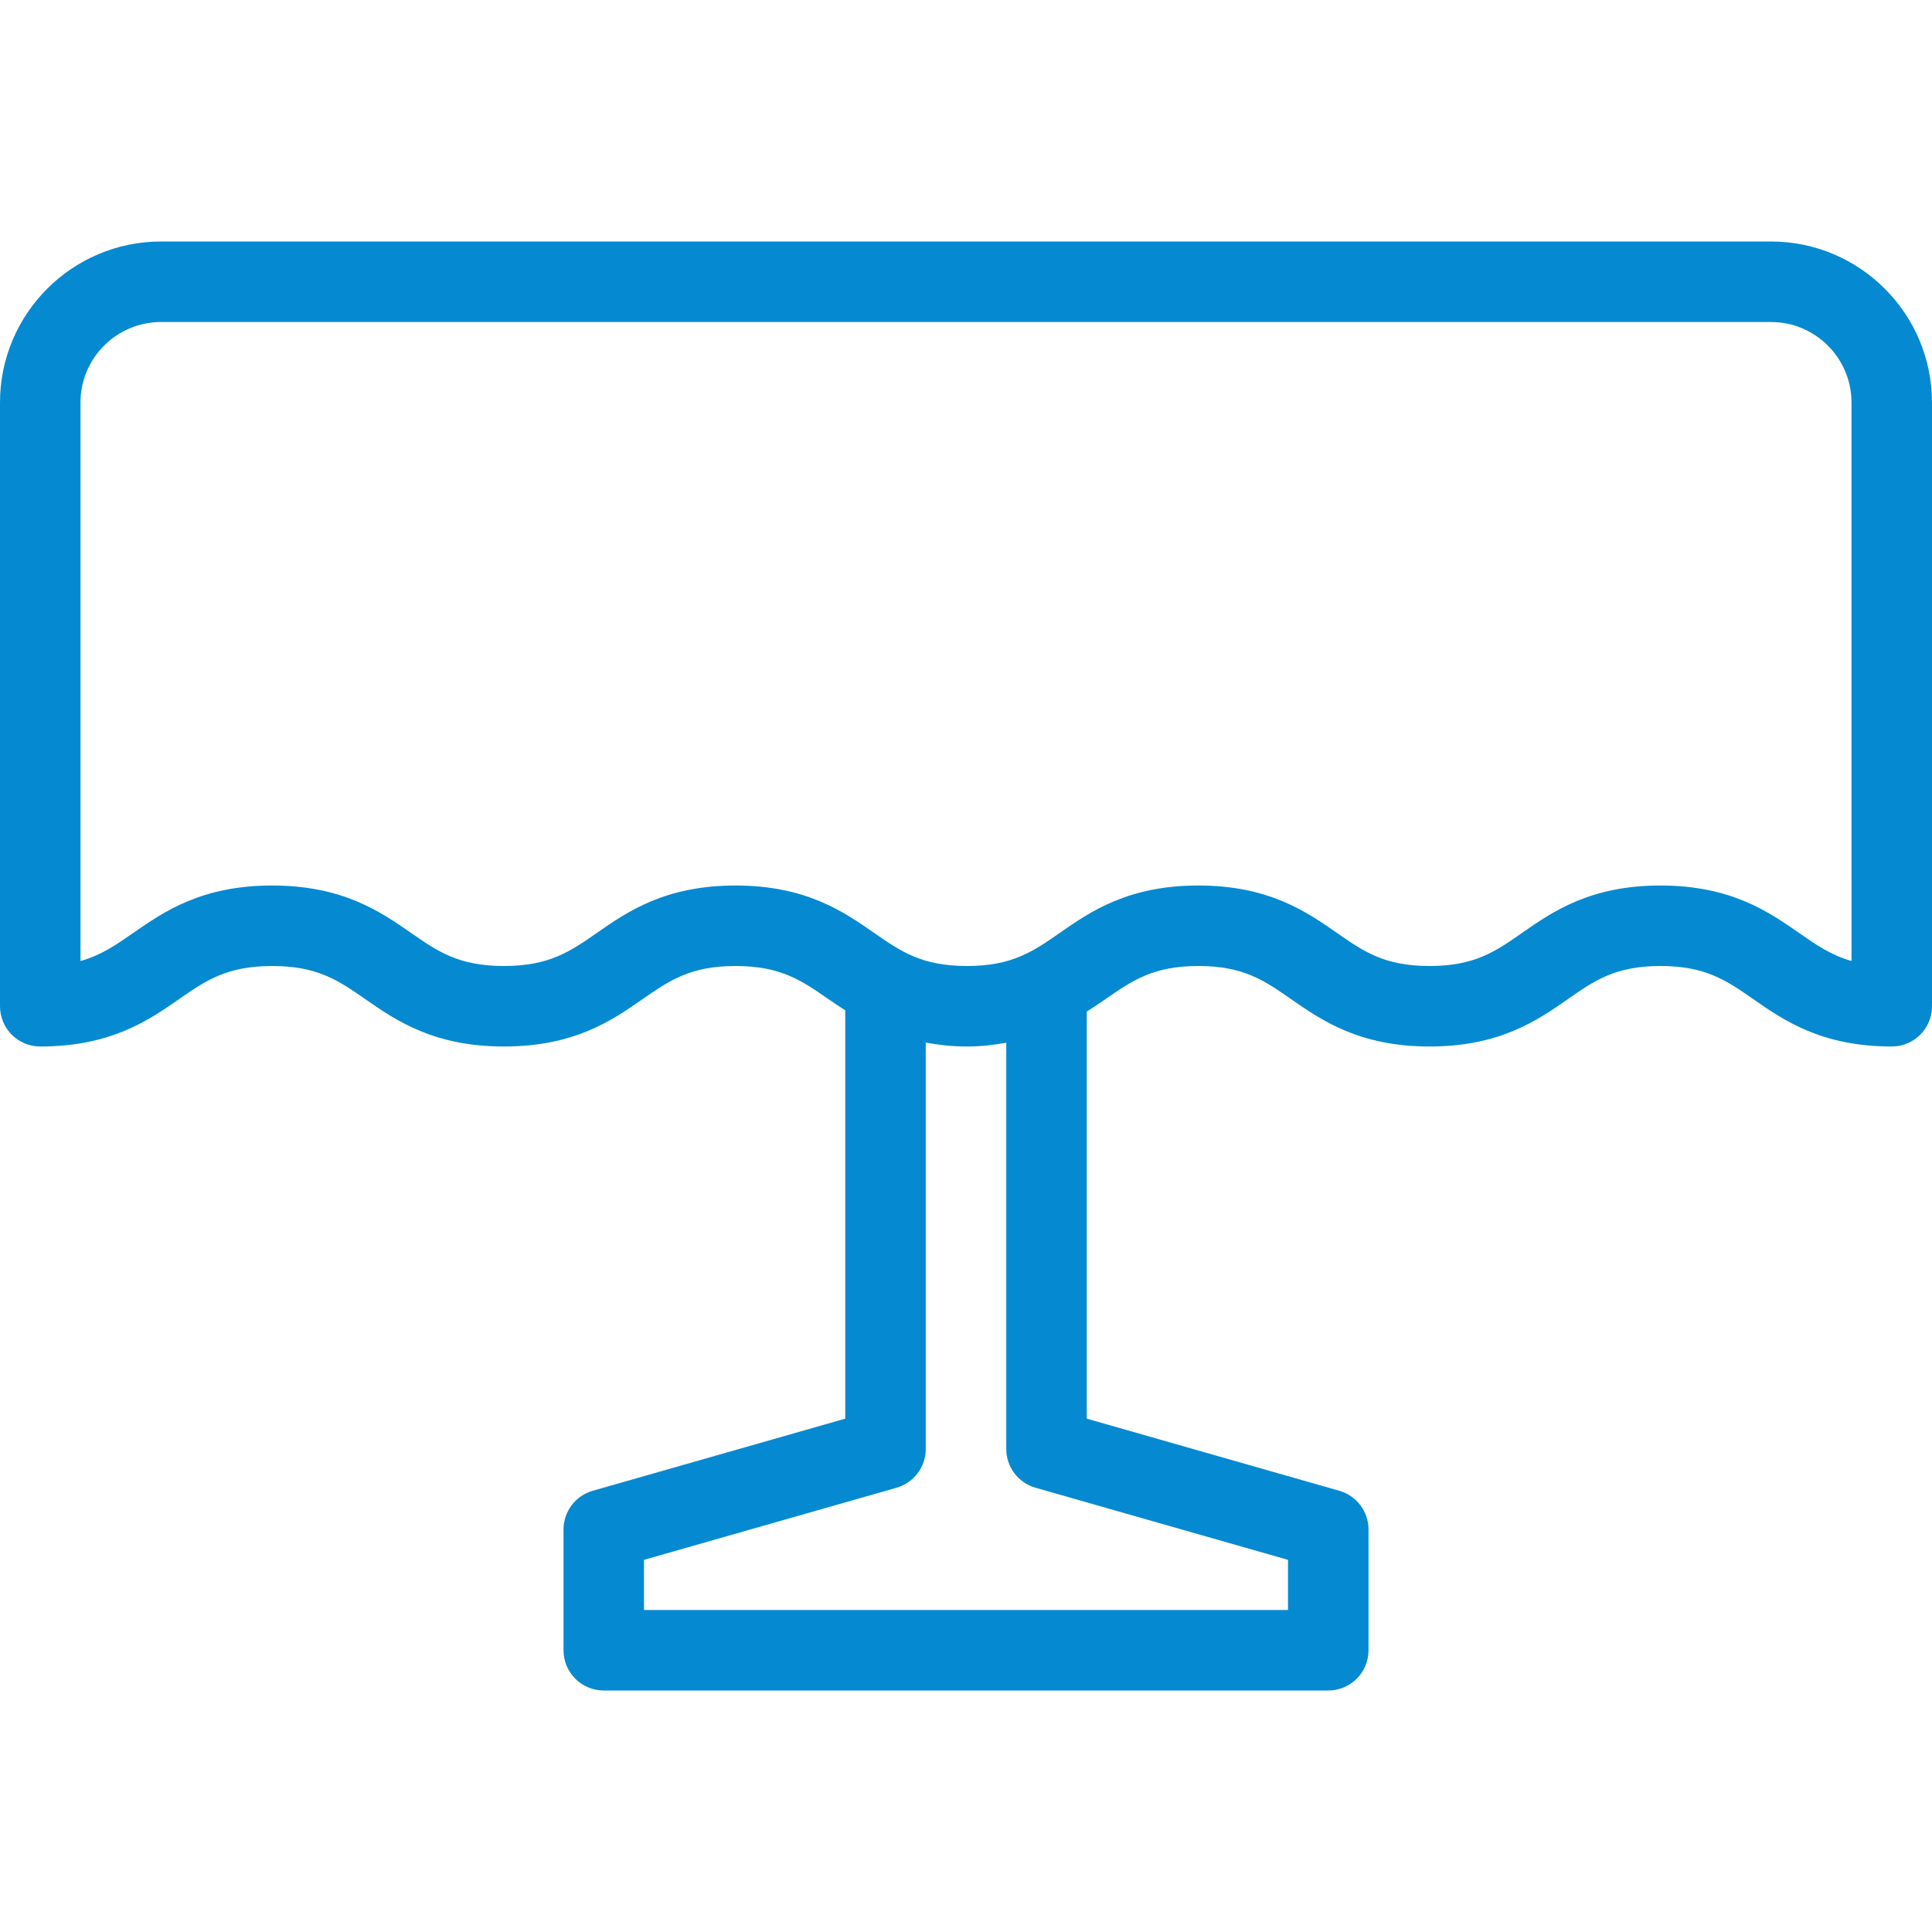 <svg version="1.1" id="Capa_222" xmlns="http://www.w3.org/2000/svg" xmlns:xlink="http://www.w3.org/1999/xlink" x="0px" y="0px" viewBox="0 0 512 512" style="enable-background:new 0 0 512 512;" xml:space="preserve"><style>svg {fill: #058ad1;}</style>
											<g>
												<g>
													<path d="M469.333,64H42.667C19.146,64,0,83.135,0,106.667v160c0,5.896,4.771,10.667,10.667,10.667
														c18.708,0,28.75-6.969,36.813-12.573c7.042-4.896,12.625-8.76,24.646-8.76s17.604,3.865,24.646,8.76
														c8.063,5.604,18.104,12.573,36.792,12.573s28.729-6.979,36.771-12.583c7.042-4.885,12.604-8.75,24.583-8.75
														c11.979,0,17.542,3.865,24.583,8.76c1.391,0.969,2.957,1.986,4.5,2.993v108.204l-66.938,19.115
														c-4.563,1.313-7.729,5.5-7.729,10.26v32c0,5.896,4.771,10.667,10.667,10.667h192c5.896,0,10.667-4.771,10.667-10.667v-32
														c0-4.76-3.167-8.948-7.729-10.26L288,375.958V268.086c1.738-1.118,3.454-2.249,5-3.326c7.042-4.896,12.604-8.76,24.583-8.76
														c11.958,0,17.5,3.865,24.521,8.75c8.063,5.604,18.083,12.583,36.75,12.583c18.646,0,28.646-6.979,36.688-12.583
														c7-4.885,12.542-8.75,24.479-8.75c12,0,17.542,3.865,24.583,8.76c8.042,5.604,18.063,12.573,36.729,12.573
														c5.896,0,10.667-4.771,10.667-10.667v-160C512,83.135,492.854,64,469.333,64z M341.333,413.375v13.292H170.667v-13.292
														l66.938-19.115c4.563-1.313,7.729-5.5,7.729-10.26V276.305c3.324,0.578,6.835,1.029,10.917,1.029
														c3.895,0,7.214-0.452,10.417-0.982V384c0,4.76,3.167,8.948,7.729,10.26L341.333,413.375z M490.667,254.667
														c-5.438-1.531-9.354-4.26-13.875-7.417c-8.063-5.604-18.083-12.583-36.771-12.583c-18.646,0-28.646,6.979-36.688,12.583
														c-7,4.885-12.542,8.75-24.479,8.75c-11.979,0-17.521-3.865-24.542-8.76c-8.063-5.604-18.063-12.573-36.729-12.573
														c-18.688,0-28.708,6.969-36.75,12.573c-7.042,4.896-12.604,8.76-24.583,8.76s-17.542-3.865-24.583-8.76
														c-8.042-5.604-18.063-12.573-36.75-12.573c-18.667,0-28.708,6.969-36.75,12.573c-7.042,4.896-12.604,8.76-24.604,8.76
														c-12.021,0-17.583-3.865-24.625-8.76c-8.063-5.604-18.104-12.573-36.813-12.573s-28.75,6.969-36.813,12.573
														c-4.563,3.167-8.5,5.906-13.979,7.438v-148.01c0-11.76,9.563-21.333,21.333-21.333h426.667c11.771,0,21.333,9.573,21.333,21.333
														V254.667z"></path>
												</g>
											</g>
											</svg>